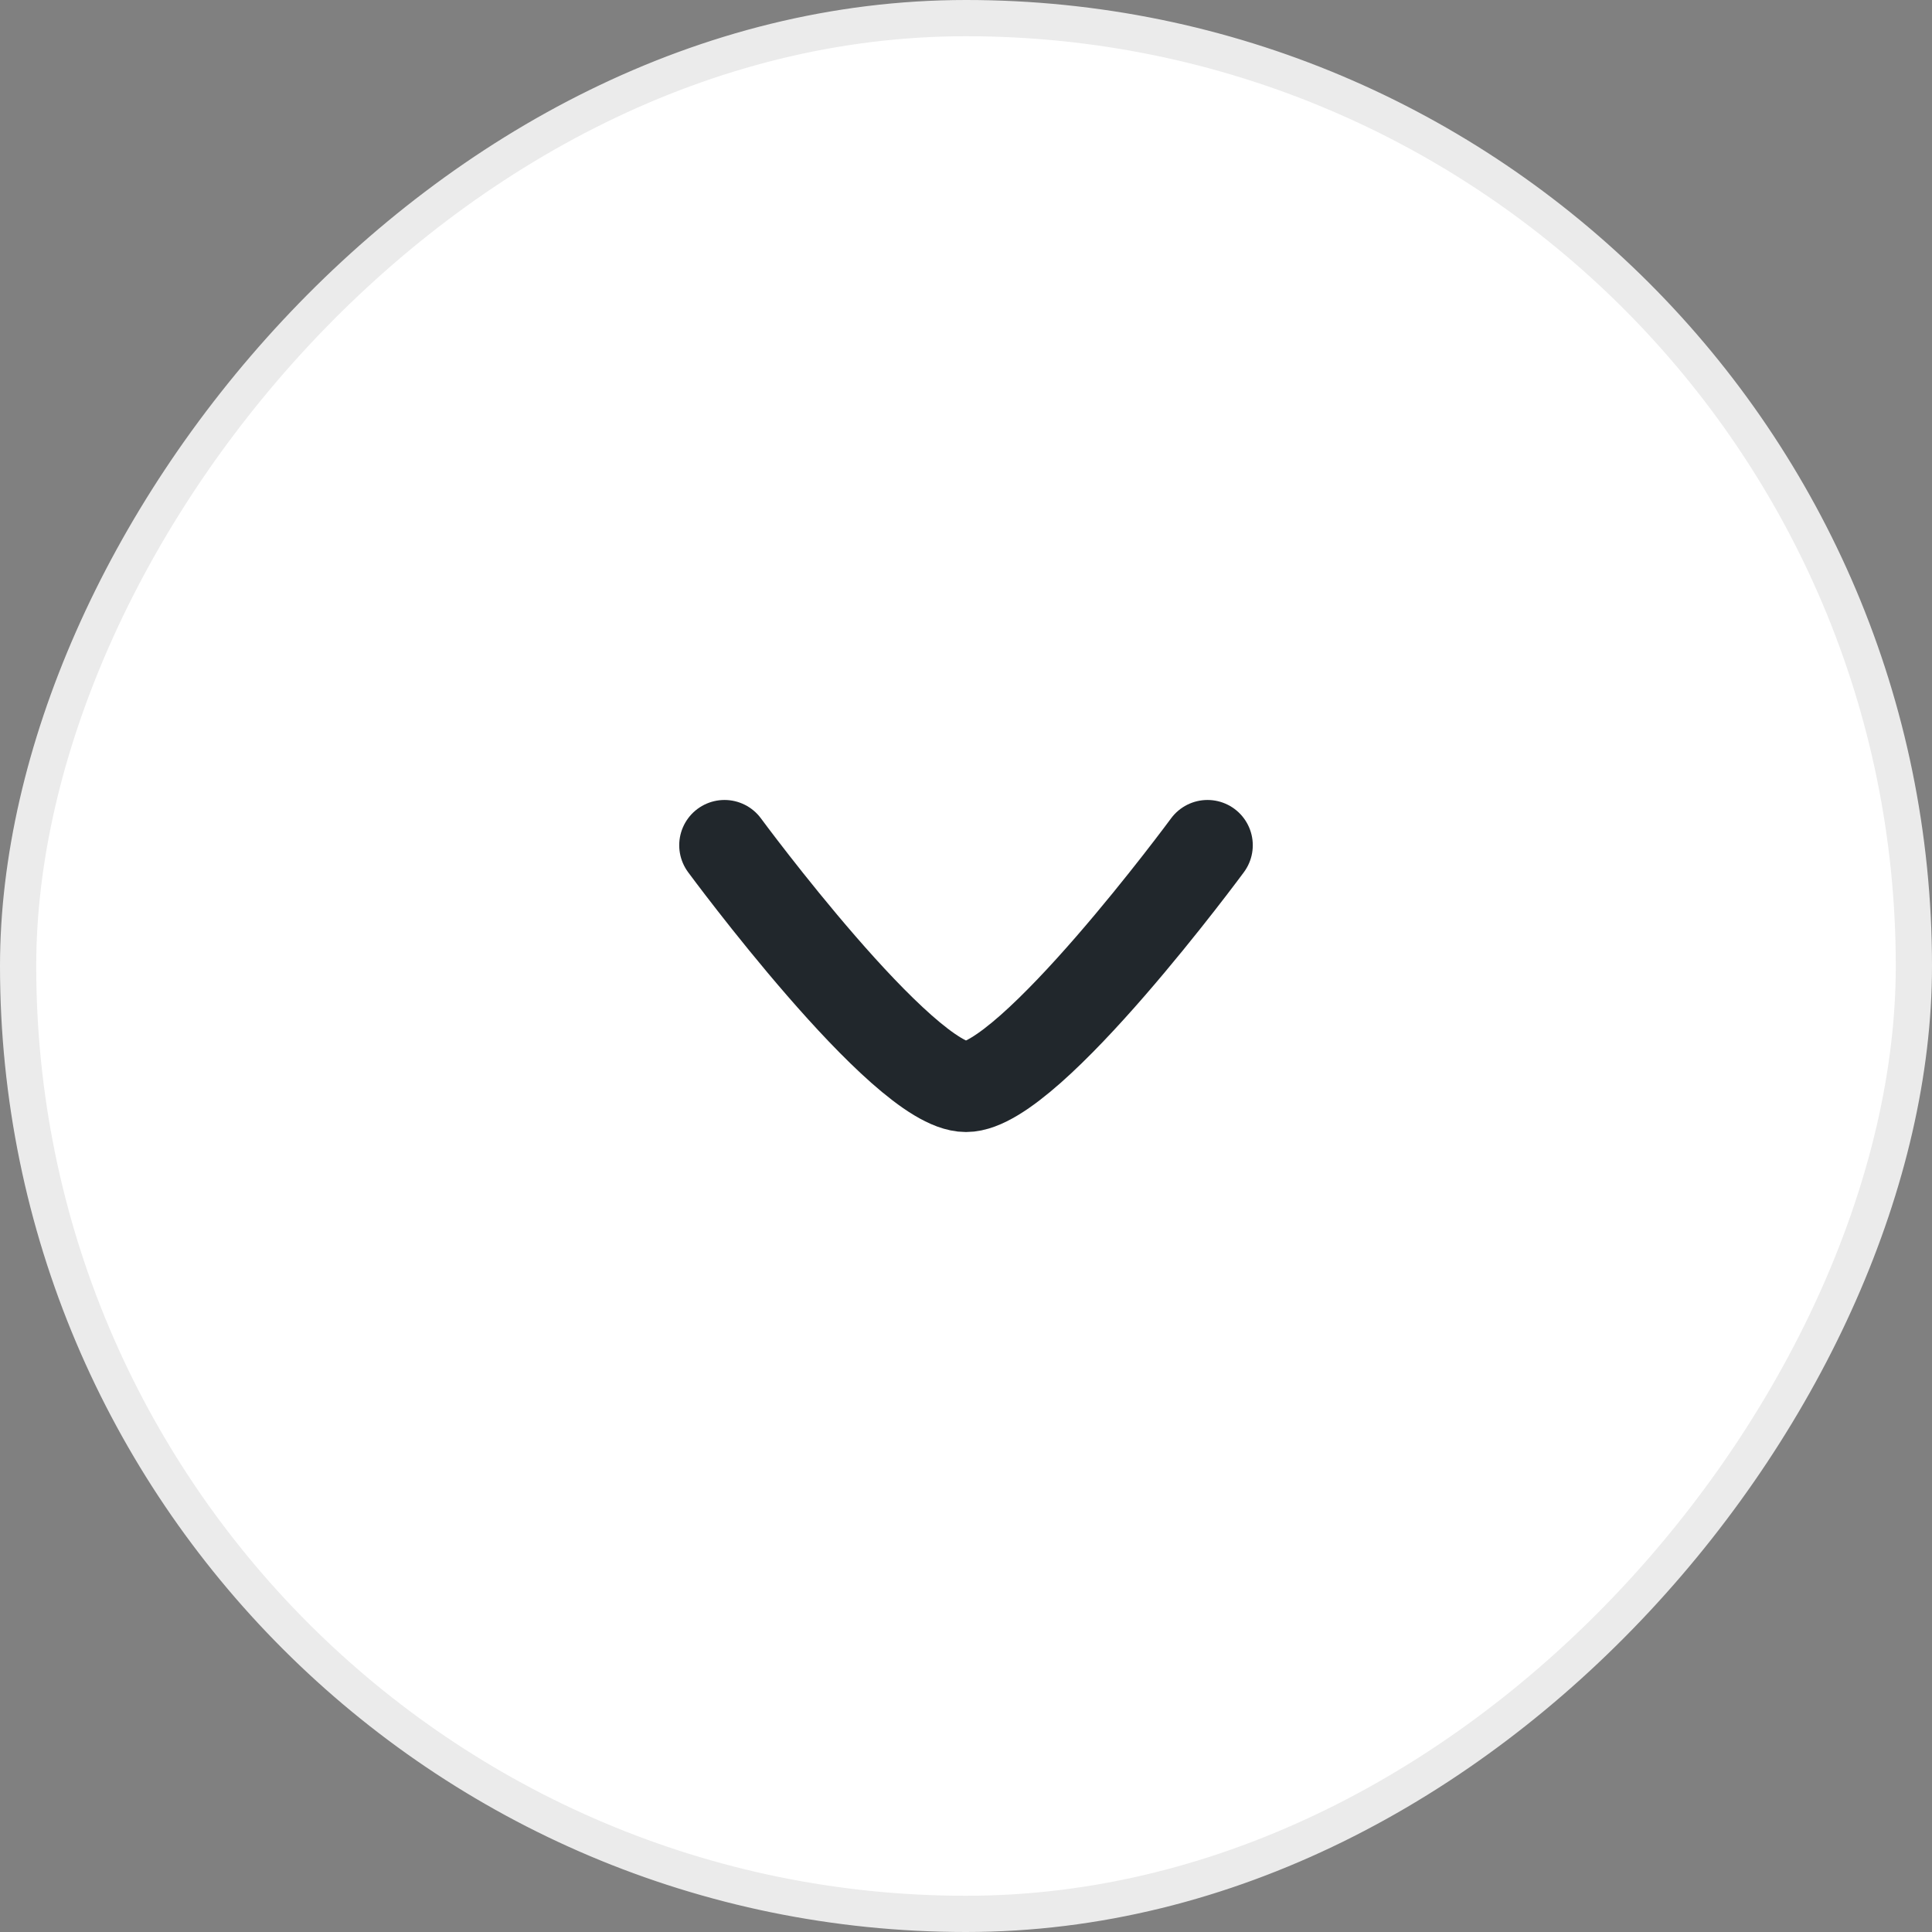<svg width="32" height="32" viewBox="0 0 32 32" fill="none" xmlns="http://www.w3.org/2000/svg">
<rect x="0" y="0" width="32" height="32" fill="#808080" stroke="none"/>
<rect x="0.3" y="-0.3" width="31.4" height="31.4" rx="15.7" transform="matrix(1 0 0 -1 0 31.4)" fill="white"/>
<rect x="0.3" y="-0.3" width="31.4" height="31.4" rx="15.7" transform="matrix(1 0 0 -1 0 31.4)" stroke="#EBEBEB" stroke-width="0.6"/>
<path d="M20 14C20 14 17.054 18 16 18C14.946 18 12 14 12 14" stroke="#21272C" stroke-width="1.5" stroke-linecap="round" stroke-linejoin="round"/>
</svg>
